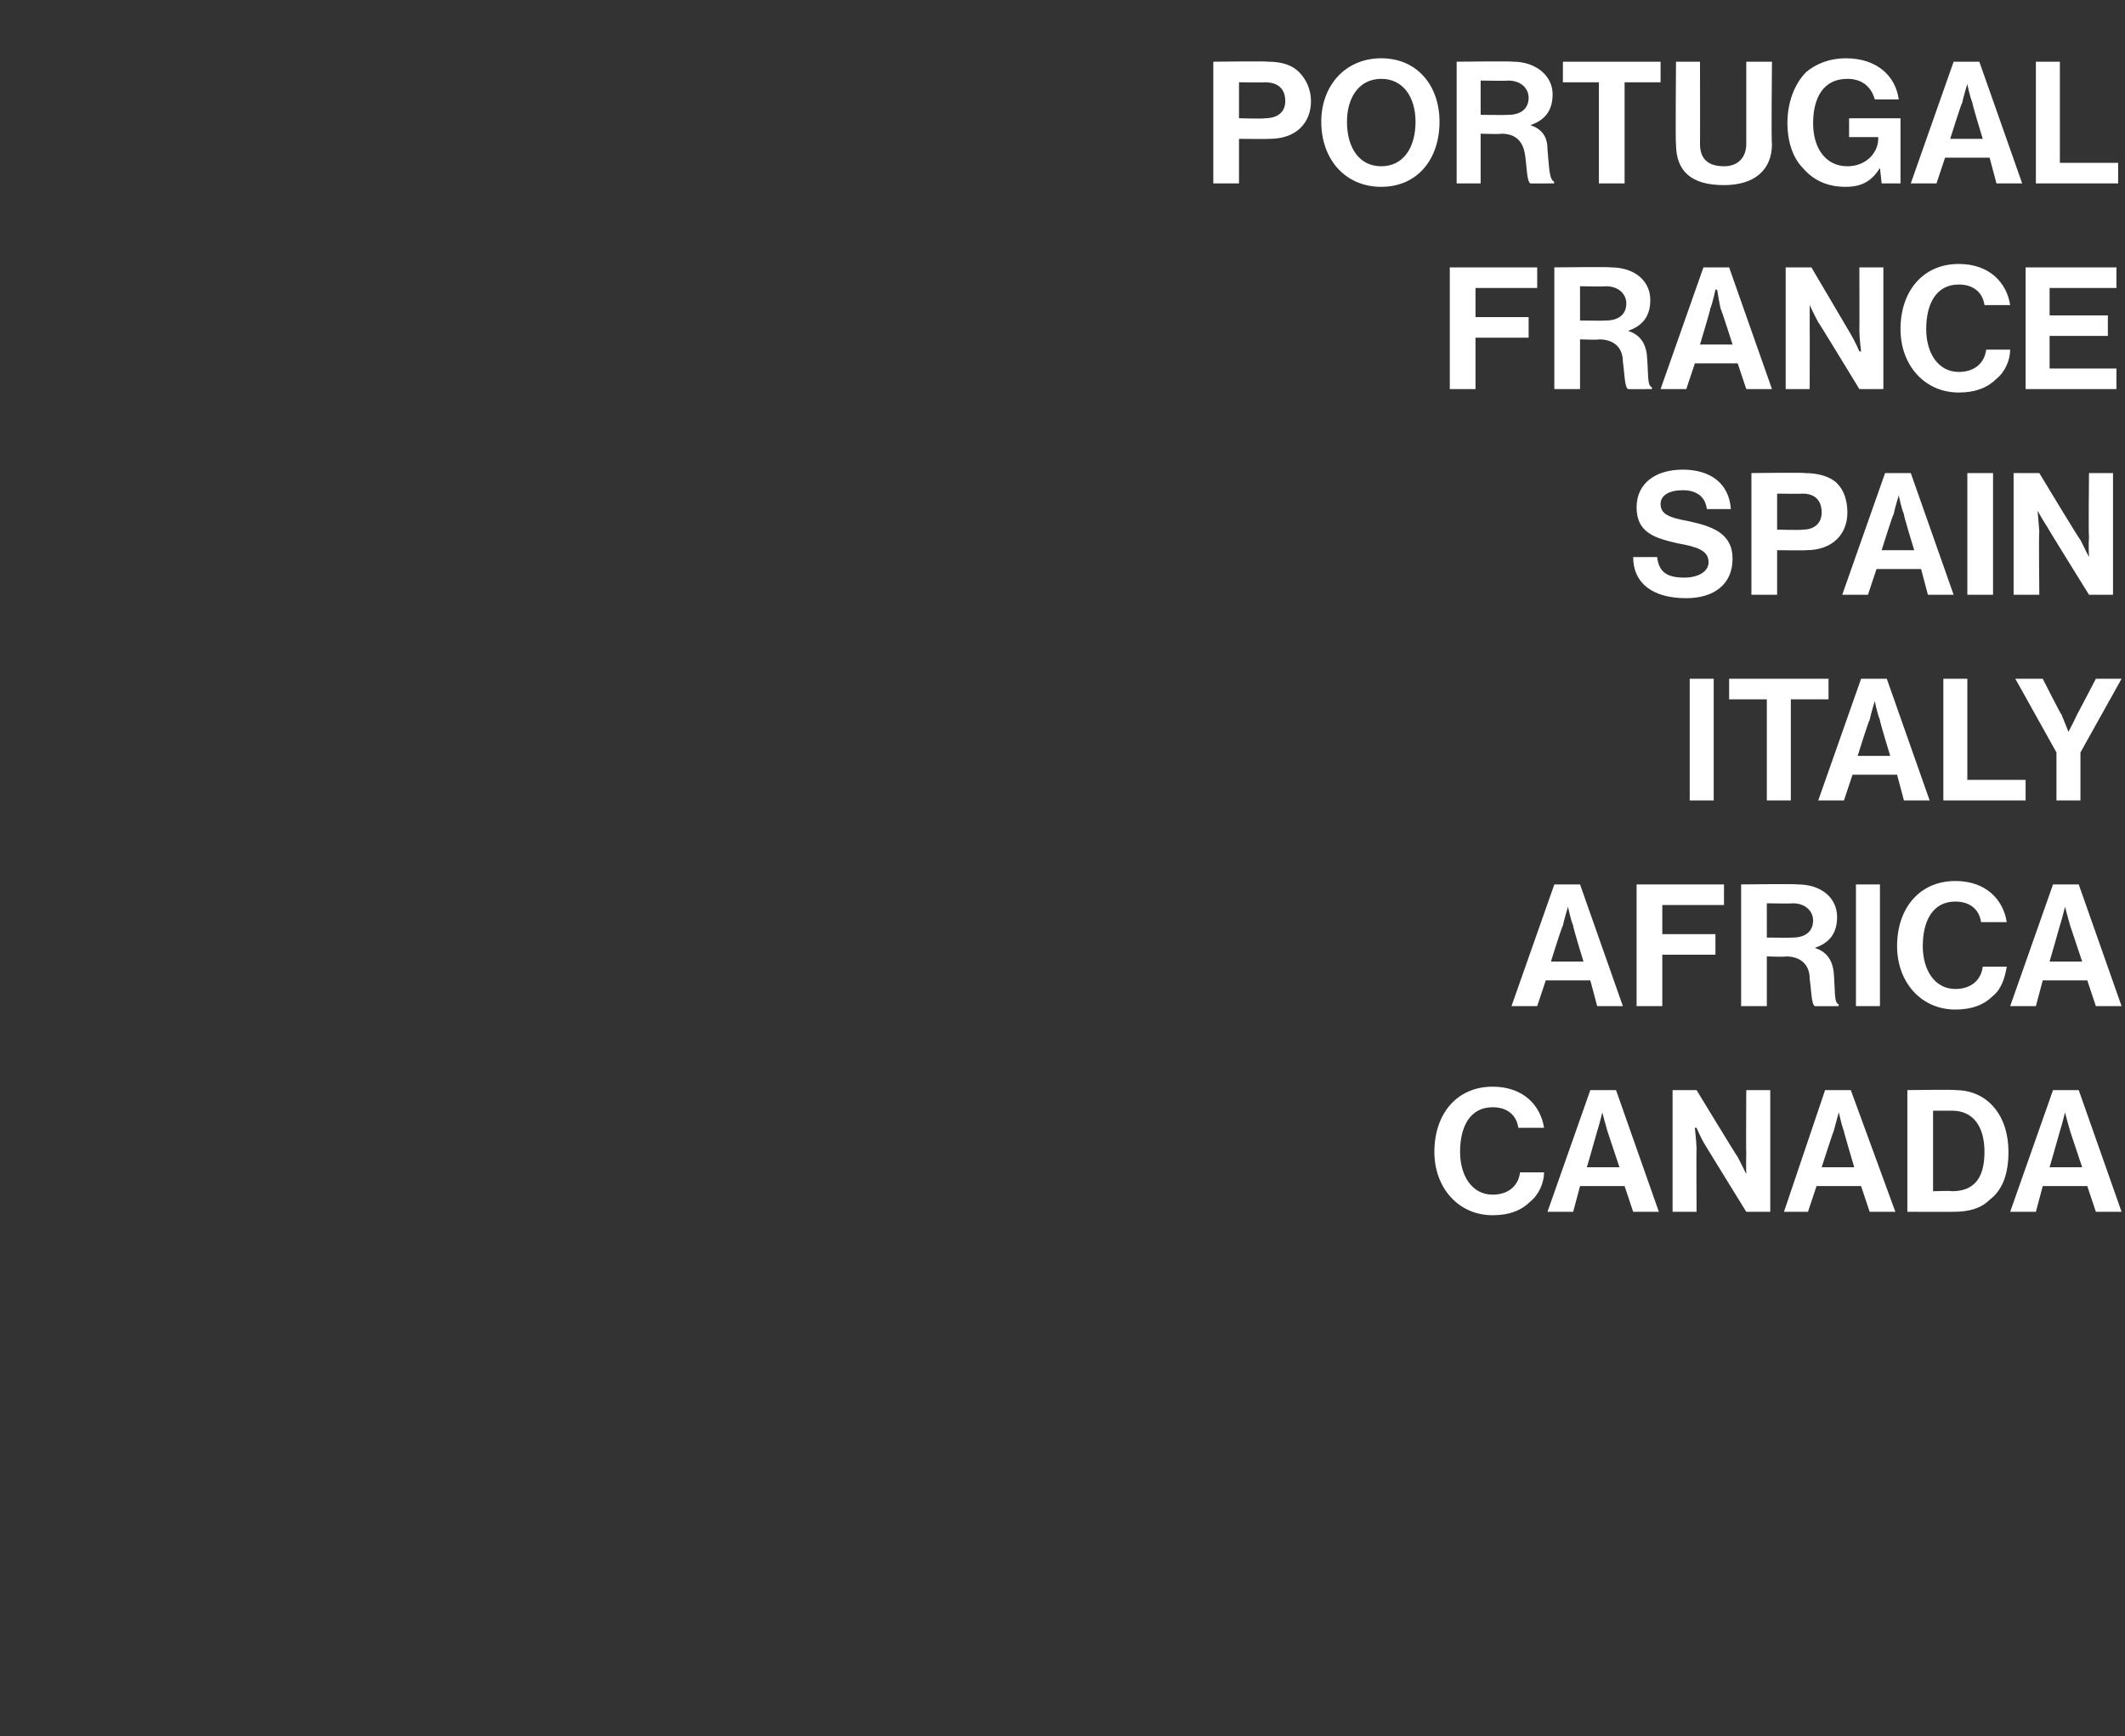 <?xml version="1.0" standalone="no"?>
<!DOCTYPE svg PUBLIC "-//W3C//DTD SVG 1.1//EN" "http://www.w3.org/Graphics/SVG/1.1/DTD/svg11.dtd">
<svg xmlns="http://www.w3.org/2000/svg" version="1.1" width="124px" height="101.3px" viewBox="0 -3 124 101.3" style="top:-3px">
  <rect x="0" y="-3" width="124" height="101.3" fill="#333333" stroke="none"/>
  <desc>Portugal France Spain Italy Africa Canada</desc>
  <defs/>
  <g id="Polygon43002">
    <path d="M 83.7 64.2 C 83.7 62 85 60.4 87.1 60.4 C 88.9 60.4 89.9 61.5 90.1 62.8 C 90.1 62.8 88.6 62.8 88.6 62.8 C 88.5 62.1 88 61.6 87.1 61.6 C 85.8 61.6 85.2 62.7 85.2 64.2 C 85.2 65.6 85.9 66.7 87.1 66.7 C 88 66.7 88.6 66.2 88.7 65.4 C 88.7 65.4 90.1 65.4 90.1 65.4 C 90.1 66 89.8 66.7 89.3 67.1 C 88.8 67.6 88.1 67.9 87.1 67.9 C 85.1 67.9 83.7 66.3 83.7 64.2 Z M 92.8 60.6 L 94.3 60.6 L 96.8 67.7 L 95.3 67.7 L 94.8 66.2 L 92.2 66.2 L 91.8 67.7 L 90.3 67.7 L 92.8 60.6 Z M 92.6 65.1 L 94.5 65.1 C 94.5 65.1 93.81 63.02 93.8 63 C 93.69 62.64 93.5 61.9 93.5 61.9 L 93.5 61.9 C 93.5 61.9 93.32 62.64 93.2 63 C 93.2 63.02 92.6 65.1 92.6 65.1 Z M 97.6 60.6 L 99 60.6 C 99 60.6 101.4 64.55 101.4 64.5 C 101.63 64.94 101.9 65.5 101.9 65.5 L 101.9 65.5 C 101.9 65.5 101.88 64.81 101.9 64.3 C 101.88 64.31 101.9 60.6 101.9 60.6 L 103.3 60.6 L 103.3 67.7 L 101.9 67.7 C 101.9 67.7 99.47 63.76 99.5 63.8 C 99.24 63.38 99 62.8 99 62.8 L 98.9 62.8 C 98.9 62.8 98.98 63.52 99 64 C 98.98 64.02 99 67.7 99 67.7 L 97.6 67.7 L 97.6 60.6 Z M 106.5 60.6 L 108 60.6 L 110.6 67.7 L 109.1 67.7 L 108.6 66.2 L 106 66.2 L 105.5 67.7 L 104.1 67.7 L 106.5 60.6 Z M 106.3 65.1 L 108.2 65.1 C 108.2 65.1 107.58 63.02 107.6 63 C 107.46 62.64 107.3 61.9 107.3 61.9 L 107.3 61.9 C 107.3 61.9 107.09 62.64 107 63 C 106.97 63.02 106.3 65.1 106.3 65.1 Z M 111.3 60.6 C 111.3 60.6 114.11 60.56 114.1 60.6 C 116 60.6 117.2 62.1 117.2 64.2 C 117.2 65.4 116.9 66.4 116.1 67 C 115.6 67.5 114.9 67.7 114 67.7 C 113.99 67.71 111.3 67.7 111.3 67.7 L 111.3 60.6 Z M 113.9 66.5 C 115.3 66.5 115.8 65.6 115.8 64.2 C 115.8 62.8 115.2 61.8 113.9 61.8 C 113.93 61.8 112.8 61.8 112.8 61.8 L 112.8 66.5 C 112.8 66.5 113.89 66.46 113.9 66.5 Z M 119.8 60.6 L 121.3 60.6 L 123.8 67.7 L 122.3 67.7 L 121.8 66.2 L 119.2 66.2 L 118.8 67.7 L 117.3 67.7 L 119.8 60.6 Z M 119.6 65.1 L 121.5 65.1 C 121.5 65.1 120.81 63.02 120.8 63 C 120.69 62.64 120.5 61.9 120.5 61.9 L 120.5 61.9 C 120.5 61.9 120.32 62.64 120.2 63 C 120.2 63.02 119.6 65.1 119.6 65.1 Z " stroke="none" fill="#fff"/>
  </g>
  <g id="Polygon43001">
    <path d="M 90.7 48.6 L 92.2 48.6 L 94.7 55.7 L 93.2 55.7 L 92.8 54.2 L 90.2 54.2 L 89.7 55.7 L 88.2 55.7 L 90.7 48.6 Z M 90.5 53.1 L 92.4 53.1 C 92.4 53.1 91.76 51.02 91.8 51 C 91.64 50.64 91.5 49.9 91.5 49.9 L 91.5 49.9 C 91.5 49.9 91.27 50.64 91.2 51 C 91.15 51.02 90.5 53.1 90.5 53.1 Z M 95.5 48.6 L 100.6 48.6 L 100.6 49.8 L 97 49.8 L 97 51.5 L 100.1 51.5 L 100.1 52.7 L 97 52.7 L 97 55.7 L 95.5 55.7 L 95.5 48.6 Z M 101.6 48.6 C 101.6 48.6 104.88 48.56 104.9 48.6 C 106.3 48.6 107.2 49.4 107.2 50.5 C 107.2 51.4 106.8 52 105.9 52.3 C 105.9 52.3 105.9 52.3 105.9 52.3 C 106.5 52.5 106.9 52.9 107 53.7 C 107.1 54.8 107 55.5 107.3 55.6 C 107.27 55.64 107.3 55.7 107.3 55.7 C 107.3 55.7 105.88 55.71 105.9 55.7 C 105.7 55.6 105.7 54.8 105.6 54.1 C 105.6 53.3 105.1 52.8 104.2 52.8 C 104.22 52.84 103.1 52.8 103.1 52.8 L 103.1 55.7 L 101.6 55.7 L 101.6 48.6 Z M 103.1 51.7 C 103.1 51.7 104.59 51.72 104.6 51.7 C 105.4 51.7 105.8 51.3 105.8 50.7 C 105.8 50.2 105.4 49.7 104.6 49.7 C 104.63 49.73 103.1 49.7 103.1 49.7 L 103.1 51.7 Z M 108.3 48.6 L 109.7 48.6 L 109.7 55.7 L 108.3 55.7 L 108.3 48.6 Z M 110.7 52.2 C 110.7 50 112 48.4 114.1 48.4 C 115.9 48.4 116.9 49.5 117.1 50.8 C 117.1 50.8 115.6 50.8 115.6 50.8 C 115.5 50.1 115 49.6 114.1 49.6 C 112.8 49.6 112.2 50.7 112.2 52.2 C 112.2 53.6 112.9 54.7 114.1 54.7 C 115 54.7 115.6 54.2 115.7 53.4 C 115.7 53.4 117.1 53.4 117.1 53.4 C 117 54 116.8 54.7 116.3 55.1 C 115.8 55.6 115.1 55.9 114.1 55.9 C 112.1 55.9 110.7 54.3 110.7 52.2 Z M 119.8 48.6 L 121.3 48.6 L 123.8 55.7 L 122.3 55.7 L 121.8 54.2 L 119.2 54.2 L 118.8 55.7 L 117.3 55.7 L 119.8 48.6 Z M 119.6 53.1 L 121.5 53.1 C 121.5 53.1 120.81 51.02 120.8 51 C 120.69 50.64 120.5 49.9 120.5 49.9 L 120.5 49.9 C 120.5 49.9 120.32 50.64 120.2 51 C 120.2 51.02 119.6 53.1 119.6 53.1 Z " stroke="none" fill="#fff"/>
  </g>
  <g id="Polygon43000">
    <path d="M 98.6 36.6 L 100 36.6 L 100 43.7 L 98.6 43.7 L 98.6 36.6 Z M 100.9 36.6 L 106.7 36.6 L 106.7 37.8 L 104.5 37.8 L 104.5 43.7 L 103.1 43.7 L 103.1 37.8 L 100.9 37.8 L 100.9 36.6 Z M 108.6 36.6 L 110.1 36.6 L 112.6 43.7 L 111.1 43.7 L 110.7 42.2 L 108.1 42.2 L 107.6 43.7 L 106.1 43.7 L 108.6 36.6 Z M 108.4 41.1 L 110.3 41.1 C 110.3 41.1 109.66 39.02 109.7 39 C 109.54 38.64 109.4 37.9 109.4 37.9 L 109.4 37.9 C 109.4 37.9 109.17 38.64 109.1 39 C 109.05 39.02 108.4 41.1 108.4 41.1 Z M 113.4 36.6 L 114.8 36.6 L 114.8 42.5 L 118.2 42.5 L 118.2 43.7 L 113.4 43.7 L 113.4 36.6 Z M 120 40.9 L 117.6 36.6 L 119.2 36.6 C 119.2 36.6 120.25 38.68 120.3 38.7 C 120.47 39.11 120.7 39.7 120.7 39.7 L 120.7 39.7 C 120.7 39.7 121.01 39.11 121.2 38.7 C 121.22 38.68 122.3 36.6 122.3 36.6 L 123.8 36.6 L 121.4 40.9 L 121.4 43.7 L 120 43.7 L 120 40.9 Z " stroke="none" fill="#fff"/>
  </g>
  <g id="Polygon42999">
    <path d="M 95.3 29.5 C 95.3 29.5 96.7 29.5 96.7 29.5 C 96.8 30.4 97.3 30.7 98.3 30.7 C 99 30.7 99.7 30.4 99.7 29.8 C 99.7 29.1 99 28.9 97.9 28.7 C 96.6 28.4 95.5 28.1 95.5 26.6 C 95.5 25.2 96.6 24.4 98.2 24.4 C 99.8 24.4 100.9 25.2 101 26.7 C 101 26.7 99.6 26.7 99.6 26.7 C 99.5 25.9 98.9 25.6 98.2 25.6 C 97.4 25.6 96.9 25.9 96.9 26.4 C 96.9 27 97.4 27.2 98.5 27.4 C 99.9 27.7 101.1 28.1 101.1 29.6 C 101.1 31.1 100 31.9 98.4 31.9 C 96.4 31.9 95.3 31 95.3 29.5 Z M 102.2 24.6 C 102.2 24.6 105.31 24.56 105.3 24.6 C 106.1 24.6 106.8 24.8 107.2 25.2 C 107.6 25.6 107.8 26.2 107.8 26.9 C 107.8 28.2 106.9 29.1 105.4 29.1 C 105.43 29.12 103.7 29.1 103.7 29.1 L 103.7 31.7 L 102.2 31.7 L 102.2 24.6 Z M 103.7 27.9 C 103.7 27.9 105.17 27.94 105.2 27.9 C 105.9 27.9 106.3 27.5 106.3 26.9 C 106.3 26.2 105.9 25.8 105.2 25.8 C 105.19 25.82 103.7 25.8 103.7 25.8 L 103.7 27.9 Z M 110 24.6 L 111.5 24.6 L 114 31.7 L 112.5 31.7 L 112.1 30.2 L 109.5 30.2 L 109 31.7 L 107.5 31.7 L 110 24.6 Z M 109.8 29.1 L 111.7 29.1 C 111.7 29.1 111.06 27.02 111.1 27 C 110.94 26.64 110.8 25.9 110.8 25.9 L 110.8 25.9 C 110.8 25.9 110.57 26.64 110.5 27 C 110.45 27.02 109.8 29.1 109.8 29.1 Z M 114.8 24.6 L 116.3 24.6 L 116.3 31.7 L 114.8 31.7 L 114.8 24.6 Z M 117.5 24.6 L 119 24.6 C 119 24.6 121.38 28.55 121.4 28.5 C 121.61 28.94 121.9 29.5 121.9 29.5 L 121.9 29.5 C 121.9 29.5 121.86 28.81 121.9 28.3 C 121.86 28.31 121.9 24.6 121.9 24.6 L 123.3 24.6 L 123.3 31.7 L 121.9 31.7 C 121.9 31.7 119.45 27.76 119.5 27.8 C 119.22 27.38 118.9 26.8 118.9 26.8 L 118.9 26.8 C 118.9 26.8 118.96 27.52 119 28 C 118.96 28.02 119 31.7 119 31.7 L 117.5 31.7 L 117.5 24.6 Z " stroke="none" fill="#fff"/>
  </g>
  <g id="Polygon42998">
    <path d="M 84.6 12.6 L 89.7 12.6 L 89.7 13.8 L 86.1 13.8 L 86.1 15.5 L 89.2 15.5 L 89.2 16.7 L 86.1 16.7 L 86.1 19.7 L 84.6 19.7 L 84.6 12.6 Z M 90.7 12.6 C 90.7 12.6 93.99 12.56 94 12.6 C 95.4 12.6 96.3 13.4 96.3 14.5 C 96.3 15.4 95.9 16 95 16.3 C 95 16.3 95 16.3 95 16.3 C 95.6 16.5 96 16.9 96.1 17.7 C 96.2 18.8 96.1 19.5 96.4 19.6 C 96.38 19.64 96.4 19.7 96.4 19.7 C 96.4 19.7 94.99 19.71 95 19.7 C 94.8 19.6 94.8 18.8 94.7 18.1 C 94.7 17.3 94.2 16.8 93.3 16.8 C 93.33 16.84 92.2 16.8 92.2 16.8 L 92.2 19.7 L 90.7 19.7 L 90.7 12.6 Z M 92.2 15.7 C 92.2 15.7 93.7 15.72 93.7 15.7 C 94.5 15.7 94.9 15.3 94.9 14.7 C 94.9 14.2 94.5 13.7 93.7 13.7 C 93.74 13.73 92.2 13.7 92.2 13.7 L 92.2 15.7 Z M 99.4 12.6 L 100.9 12.6 L 103.4 19.7 L 101.9 19.7 L 101.4 18.2 L 98.9 18.2 L 98.4 19.7 L 96.9 19.7 L 99.4 12.6 Z M 99.2 17.1 L 101.1 17.1 C 101.1 17.1 100.44 15.02 100.4 15 C 100.32 14.64 100.2 13.9 100.2 13.9 L 100.1 13.9 C 100.1 13.9 99.95 14.64 99.8 15 C 99.83 15.02 99.2 17.1 99.2 17.1 Z M 104.2 12.6 L 105.7 12.6 C 105.7 12.6 108.03 16.55 108 16.5 C 108.26 16.94 108.5 17.5 108.5 17.5 L 108.6 17.5 C 108.6 17.5 108.51 16.81 108.5 16.3 C 108.51 16.31 108.5 12.6 108.5 12.6 L 109.9 12.6 L 109.9 19.7 L 108.5 19.7 C 108.5 19.7 106.1 15.76 106.1 15.8 C 105.87 15.38 105.6 14.8 105.6 14.8 L 105.6 14.8 C 105.6 14.8 105.61 15.52 105.6 16 C 105.61 16.02 105.6 19.7 105.6 19.7 L 104.2 19.7 L 104.2 12.6 Z M 110.9 16.2 C 110.9 14 112.2 12.4 114.3 12.4 C 116.1 12.4 117.1 13.5 117.3 14.8 C 117.3 14.8 115.8 14.8 115.8 14.8 C 115.7 14.1 115.2 13.6 114.3 13.6 C 113 13.6 112.4 14.7 112.4 16.2 C 112.4 17.6 113.1 18.7 114.3 18.7 C 115.2 18.7 115.8 18.2 115.9 17.4 C 115.9 17.4 117.3 17.4 117.3 17.4 C 117.3 18 117 18.7 116.5 19.1 C 116 19.6 115.3 19.9 114.3 19.9 C 112.3 19.9 110.9 18.3 110.9 16.2 Z M 118.2 12.6 L 123.5 12.6 L 123.5 13.8 L 119.6 13.8 L 119.6 15.4 L 123 15.4 L 123 16.6 L 119.6 16.6 L 119.6 18.5 L 123.5 18.5 L 123.5 19.7 L 118.2 19.7 L 118.2 12.6 Z " stroke="none" fill="#fff"/>
  </g>
  <g id="Polygon42997">
    <path d="M 70.8 0.6 C 70.8 0.6 73.96 0.56 74 0.6 C 74.8 0.6 75.4 0.8 75.8 1.2 C 76.2 1.6 76.5 2.2 76.5 2.9 C 76.5 4.2 75.6 5.1 74.1 5.1 C 74.08 5.12 72.3 5.1 72.3 5.1 L 72.3 7.7 L 70.8 7.7 L 70.8 0.6 Z M 72.3 3.9 C 72.3 3.9 73.82 3.94 73.8 3.9 C 74.6 3.9 75 3.5 75 2.9 C 75 2.2 74.6 1.8 73.8 1.8 C 73.84 1.82 72.3 1.8 72.3 1.8 L 72.3 3.9 Z M 77.1 4.1 C 77.1 2 78.5 0.4 80.6 0.4 C 82.7 0.4 84 2 84 4.1 C 84 6.3 82.7 7.9 80.6 7.9 C 78.5 7.9 77.1 6.3 77.1 4.1 Z M 82.6 4.1 C 82.6 2.7 81.9 1.6 80.6 1.6 C 79.3 1.6 78.6 2.7 78.6 4.1 C 78.6 5.6 79.3 6.7 80.6 6.7 C 81.9 6.7 82.6 5.6 82.6 4.1 Z M 85 0.6 C 85 0.6 88.26 0.56 88.3 0.6 C 89.6 0.6 90.6 1.4 90.6 2.5 C 90.6 3.4 90.2 4 89.3 4.3 C 89.3 4.3 89.3 4.3 89.3 4.3 C 89.9 4.5 90.3 4.9 90.3 5.7 C 90.4 6.8 90.4 7.5 90.7 7.6 C 90.65 7.64 90.7 7.7 90.7 7.7 C 90.7 7.7 89.26 7.71 89.3 7.7 C 89.1 7.6 89.1 6.8 89 6.1 C 88.9 5.3 88.5 4.8 87.6 4.8 C 87.6 4.84 86.4 4.8 86.4 4.8 L 86.4 7.7 L 85 7.7 L 85 0.6 Z M 86.4 3.7 C 86.4 3.7 87.97 3.72 88 3.7 C 88.8 3.7 89.2 3.3 89.2 2.7 C 89.2 2.2 88.8 1.7 88 1.7 C 88.01 1.73 86.4 1.7 86.4 1.7 L 86.4 3.7 Z M 91.2 0.6 L 96.9 0.6 L 96.9 1.8 L 94.8 1.8 L 94.8 7.7 L 93.3 7.7 L 93.3 1.8 L 91.2 1.8 L 91.2 0.6 Z M 97.8 5.4 C 97.76 5.41 97.8 0.6 97.8 0.6 L 99.2 0.6 C 99.2 0.6 99.21 5.41 99.2 5.4 C 99.2 6.2 99.6 6.7 100.6 6.7 C 101.5 6.7 101.9 6.1 101.9 5.4 C 101.9 5.39 101.9 0.6 101.9 0.6 L 103.4 0.6 C 103.4 0.6 103.35 5.41 103.4 5.4 C 103.4 6.9 102.4 7.8 100.6 7.8 C 98.7 7.8 97.8 7 97.8 5.4 Z M 109.7 6.8 C 109.7 6.8 109.72 6.75 109.7 6.8 C 109.2 7.6 108.6 7.9 107.7 7.9 C 106.6 7.9 105.8 7.5 105.2 6.8 C 104.6 6.2 104.3 5.2 104.3 4.2 C 104.3 3 104.7 1.9 105.4 1.2 C 106 0.7 106.8 0.4 107.7 0.4 C 109.5 0.4 110.6 1.4 110.8 2.8 C 110.8 2.8 109.4 2.8 109.4 2.8 C 109.2 2.1 108.7 1.6 107.8 1.6 C 106.4 1.6 105.8 2.7 105.8 4.2 C 105.8 5.6 106.5 6.7 107.8 6.7 C 108.9 6.7 109.6 5.9 109.6 5.1 C 109.59 5.07 109.6 5 109.6 5 L 107.9 5 L 107.9 3.9 L 110.9 3.9 L 110.9 7.7 L 109.8 7.7 L 109.7 6.8 Z M 114 0.6 L 115.5 0.6 L 118 7.7 L 116.5 7.7 L 116.1 6.2 L 113.5 6.2 L 113 7.7 L 111.5 7.7 L 114 0.6 Z M 113.8 5.1 L 115.7 5.1 C 115.7 5.1 115.06 3.02 115.1 3 C 114.94 2.64 114.8 1.9 114.8 1.9 L 114.8 1.9 C 114.8 1.9 114.57 2.64 114.5 3 C 114.45 3.02 113.8 5.1 113.8 5.1 Z M 118.8 0.6 L 120.2 0.6 L 120.2 6.5 L 123.6 6.5 L 123.6 7.7 L 118.8 7.7 L 118.8 0.6 Z " stroke="none" fill="#fff"/>
  </g>
</svg>